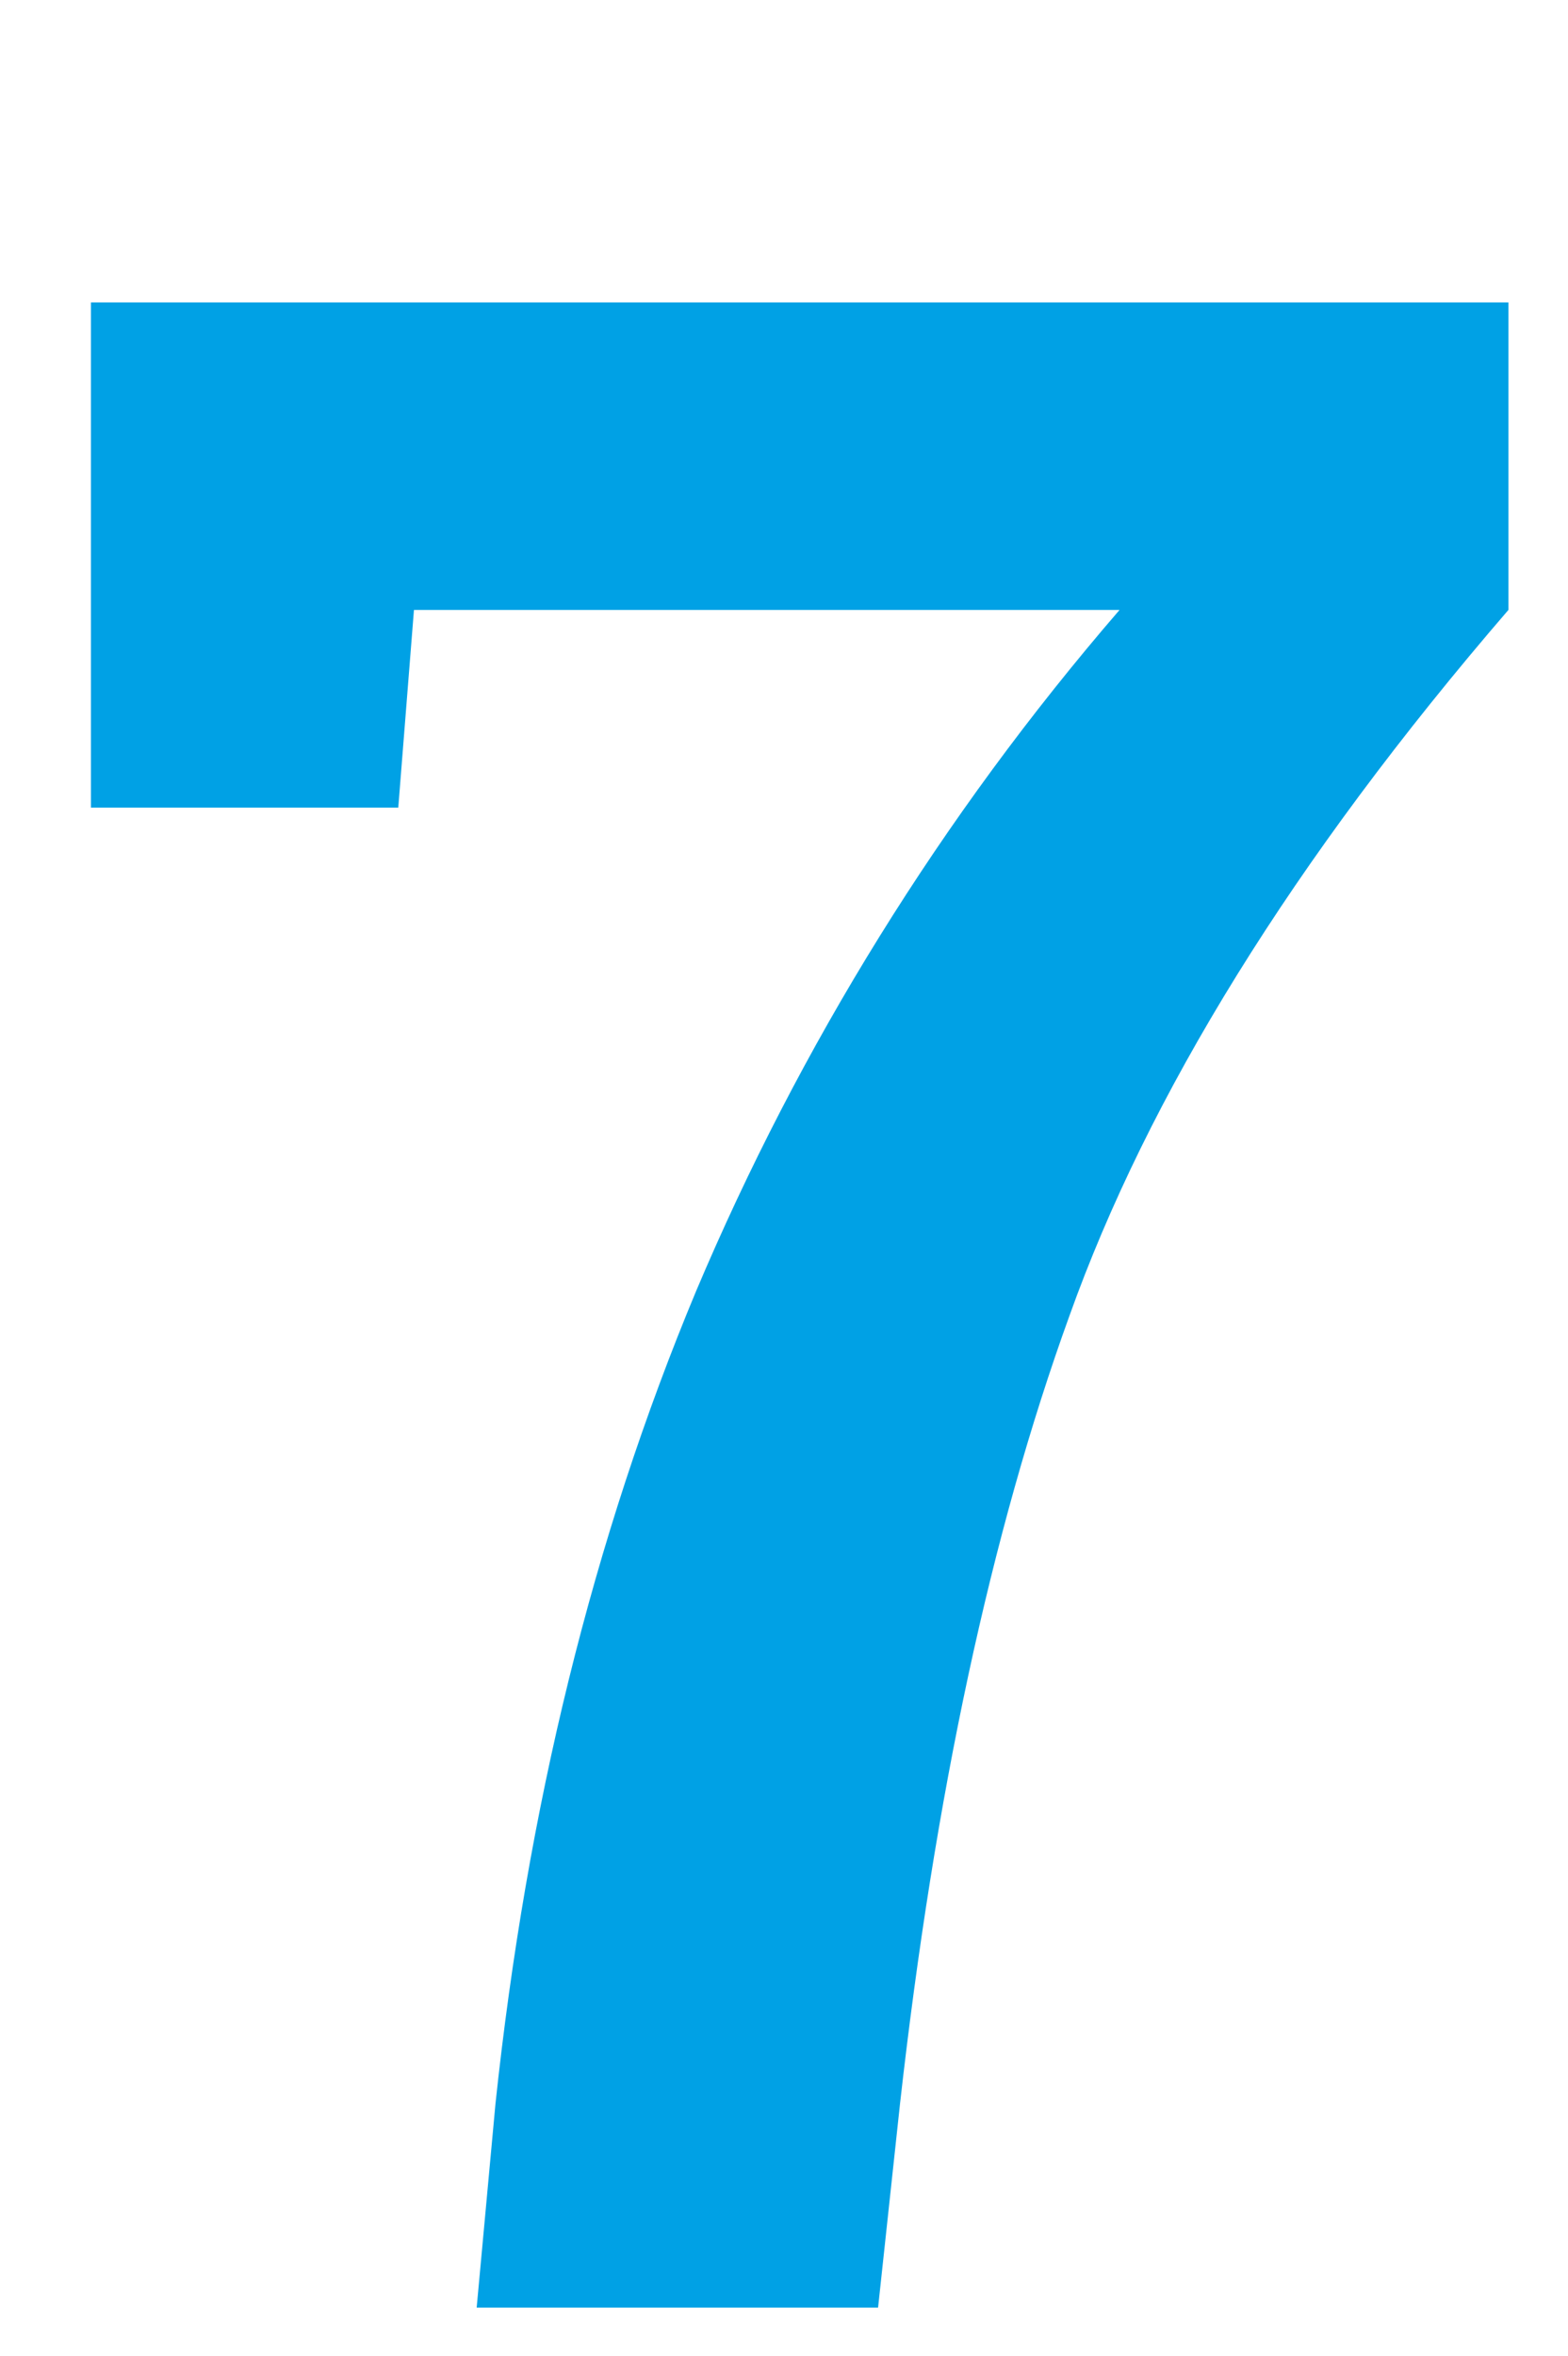 <?xml version="1.0" encoding="utf-8"?>
<svg xmlns="http://www.w3.org/2000/svg" xmlns:xlink="http://www.w3.org/1999/xlink" version="1.1" id="Ebene_1" x="0px" y="0px" viewBox="0 0 50 75" style="enable-background:new 0 0 50 75;" xml:space="preserve" width="337" height="506">
<style type="text/css">
	.st0{fill:#00A1E5;}
	.st1{fill:#FFFFFF;}
</style>
<g>
	<path class="st0" d="M48.1,19.4c-6.9,8-11.5,15.5-14,22.5c-2.5,6.9-4.3,15.3-5.4,25.1L28,73.5H15.2l0.6-6.5c1-9.4,3.1-18,6.4-25.9   C25.5,33.3,30,26,35.7,19.4H13.2l-0.5,6.3H2.9V9.6h45.2V19.4z"/>
</g>
</svg>
